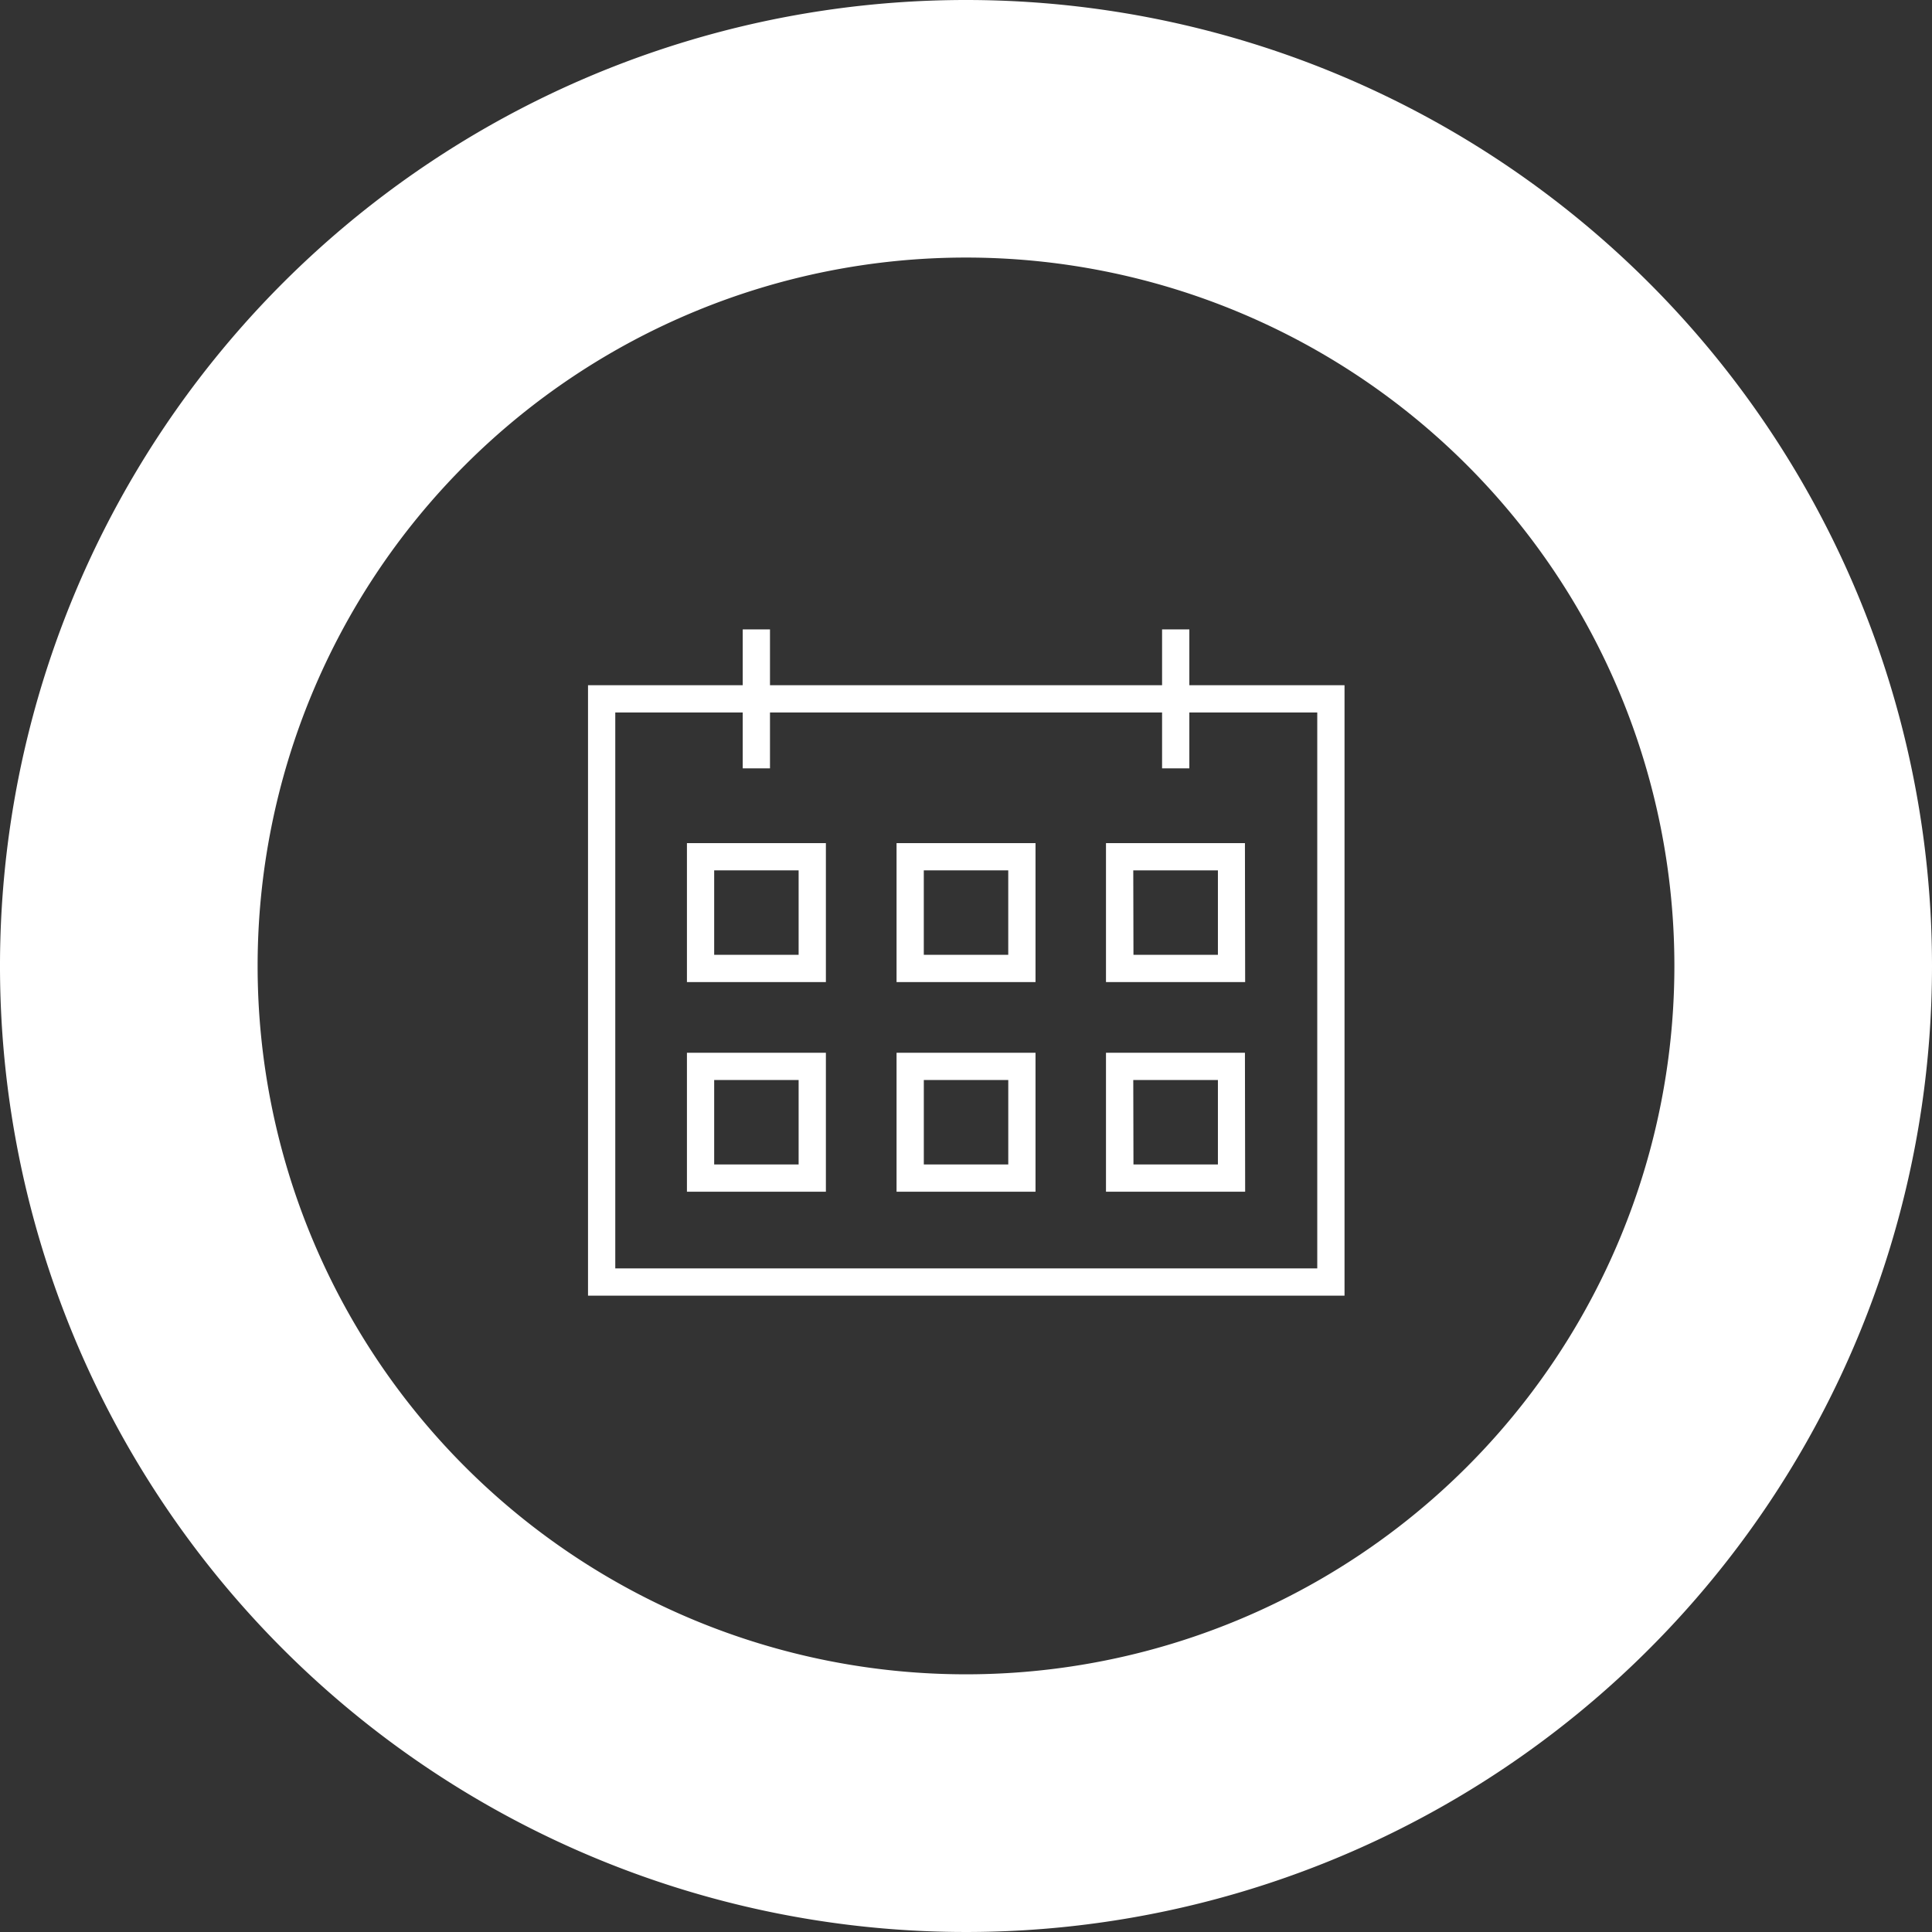 <?xml version="1.0" encoding="UTF-8" standalone="no"?>
<svg
   xmlns:dc="http://purl.org/dc/elements/1.1/"
   xmlns:cc="http://creativecommons.org/ns#"
   xmlns:rdf="http://www.w3.org/1999/02/22-rdf-syntax-ns#"
   xmlns:svg="http://www.w3.org/2000/svg"
   xmlns="http://www.w3.org/2000/svg"
   xmlns:sodipodi="http://sodipodi.sourceforge.net/DTD/sodipodi-0.dtd"
   xmlns:inkscape="http://www.inkscape.org/namespaces/inkscape"
   id="Laag_1"
   data-name="Laag 1"
   viewBox="0 0 90 90"
   version="1.1"
   sodipodi:docname="agenda-wit.svg"
   width="90"
   height="90"
   inkscape:version="0.92.3 (2405546, 2018-03-11)">
  <rect x="0" y="0" width="90" height="90" fill="#333333" stroke="none"/>
  <sodipodi:namedview
     pagecolor="#ffffff"
     bordercolor="#666666"
     borderopacity="1"
     objecttolerance="10"
     gridtolerance="10"
     guidetolerance="10"
     inkscape:pageopacity="0"
     inkscape:pageshadow="2"
     inkscape:window-width="1920"
     inkscape:window-height="1017"
     id="namedview126"
     showgrid="false"
     inkscape:zoom="0.41627715"
     inkscape:cx="141.745"
     inkscape:cy="141.74499"
     inkscape:window-x="-8"
     inkscape:window-y="-8"
     inkscape:window-maximized="1"
     inkscape:current-layer="Laag_1" />
  <defs
     id="defs101">
    <style
       id="style99">.cls-1{fill:#fff;}</style>
  </defs>
  <title
     id="title103">pop</title>
  <path
     class="cls-1"
     d="M 45,0 A 45,45 0 1 0 90,44.997 45,45 0 0 0 45,0 Z m 0,77.996 A 32.999,32.999 0 1 1 77.999,44.997 32.996,32.996 0 0 1 45,77.996 Z"
     id="path105"
     inkscape:connector-curvature="0"
     style="fill:#ffffff;stroke-width:0.317" />
  <path
     class="cls-1"
     d="M 62.633,60.357 H 27.392 V 31.92 H 62.633 Z M 28.662,59.087 h 32.701 V 33.19 h -32.701 z"
     id="path107"
     inkscape:connector-curvature="0"
     style="fill:#ffffff;stroke-width:0.317" />
  <rect
     class="cls-1"
     x="34.599"
     y="29.32"
     width="1.27"
     height="6.473"
     id="rect109"
     style="fill:#ffffff;stroke-width:0.317" />
  <path
     class="cls-1"
     d="m 38.473,45.749 h -6.473 v -6.473 h 6.473 z m -5.204,-1.27 h 3.934 v -3.934 h -3.934 z"
     id="path111"
     inkscape:connector-curvature="0"
     style="fill:#ffffff;stroke-width:0.317" />
  <path
     class="cls-1"
     d="m 38.473,55.515 h -6.473 v -6.473 h 6.473 z M 33.269,54.245 h 3.934 v -3.934 h -3.934 z"
     id="path113"
     inkscape:connector-curvature="0"
     style="fill:#ffffff;stroke-width:0.317" />
  <path
     class="cls-1"
     d="m 48.238,45.749 h -6.473 v -6.473 h 6.473 z m -5.204,-1.27 h 3.934 v -3.934 h -3.934 z"
     id="path115"
     inkscape:connector-curvature="0"
     style="fill:#ffffff;stroke-width:0.317" />
  <path
     class="cls-1"
     d="m 48.238,55.515 h -6.473 v -6.473 h 6.473 z M 43.035,54.245 h 3.934 v -3.934 h -3.934 z"
     id="path117"
     inkscape:connector-curvature="0"
     style="fill:#ffffff;stroke-width:0.317" />
  <path
     class="cls-1"
     d="m 58.004,45.749 h -6.483 v -6.473 h 6.473 z M 52.801,44.479 h 3.934 v -3.934 h -3.943 z"
     id="path119"
     inkscape:connector-curvature="0"
     style="fill:#ffffff;stroke-width:0.317" />
  <path
     class="cls-1"
     d="m 58.004,55.515 h -6.483 v -6.473 h 6.473 z M 52.801,54.245 h 3.934 v -3.934 h -3.943 z"
     id="path121"
     inkscape:connector-curvature="0"
     style="fill:#ffffff;stroke-width:0.317" />
  <rect
     class="cls-1"
     x="54.134"
     y="29.32"
     width="1.27"
     height="6.473"
     id="rect123"
     style="fill:#ffffff;stroke-width:0.317" />
</svg>
